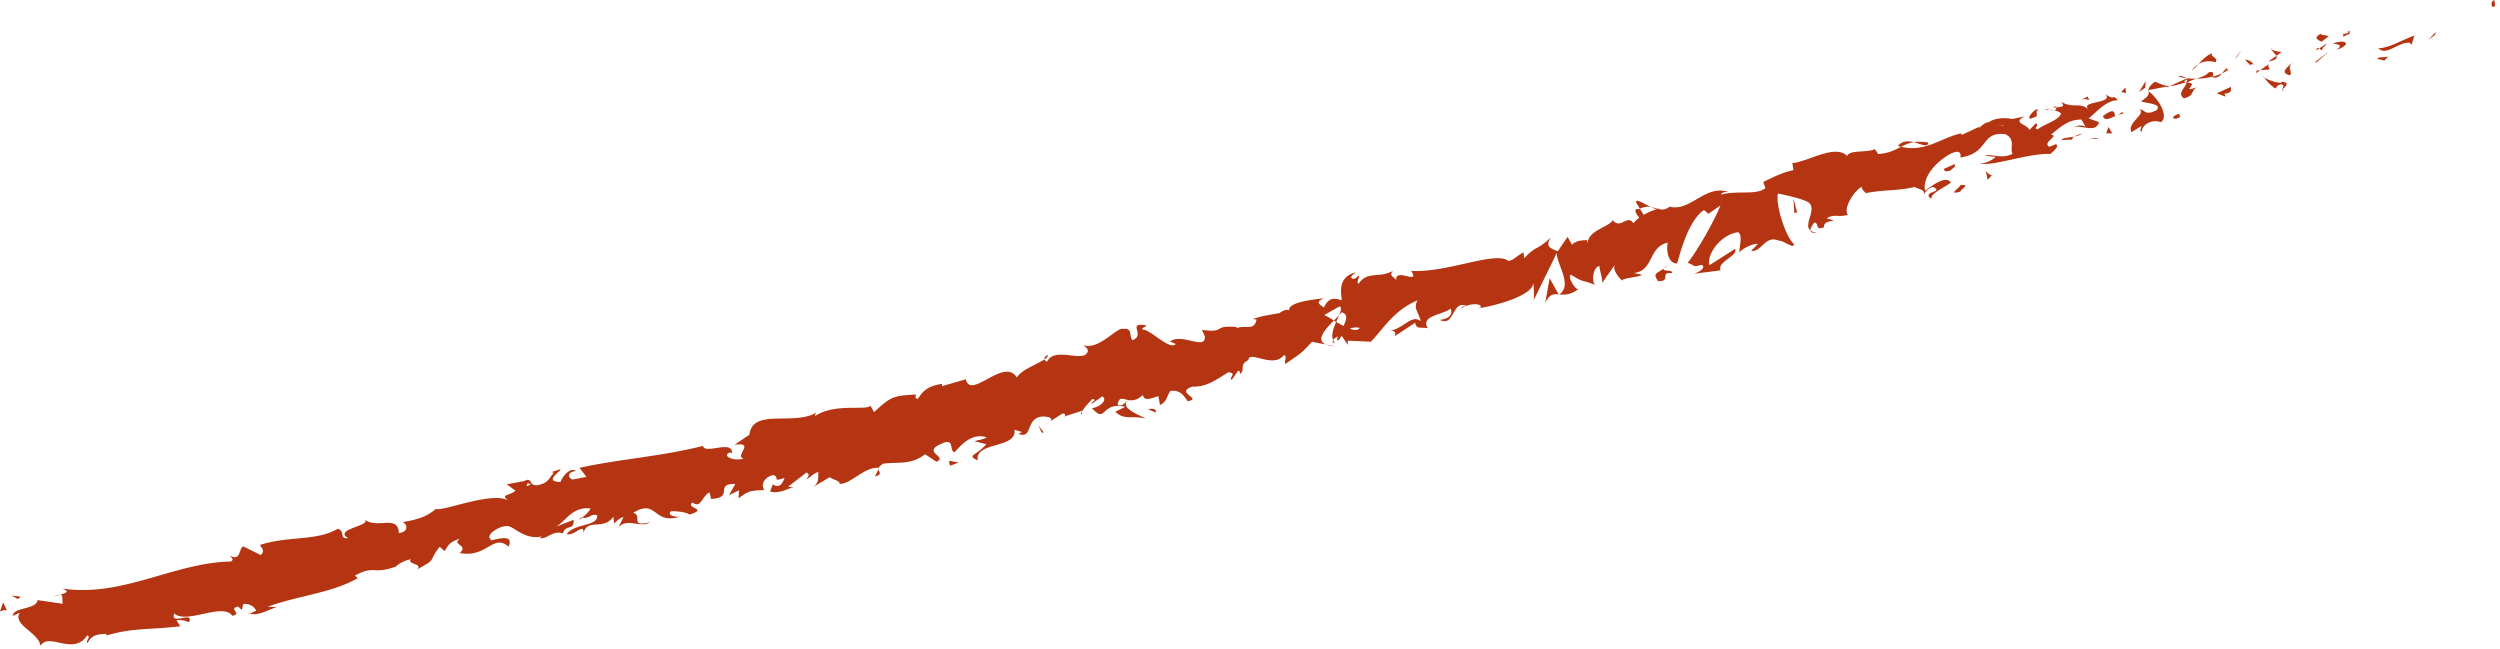 <svg xmlns="http://www.w3.org/2000/svg" viewBox="0 0 447 116"><path d="M445.742 1.255c.681-.066.197-1.045.252-1.255-1.048.493-.16 1.518-.252 1.255z" fill="#b53411"/><polygon points="435.417 6.203 435.509 5.734 434.151 7.153 435.417 6.203" fill="#b53411"/><path d="M425.233 8.612c1.383 1.534 3.62-1.165 5.584-.97l.394.33.48-1.614c-2.15.75-4.789 2.376-6.459 2.254zm-6.338-2.522c.499.607-1.033.872 1.317-.086-.14-.046-.186-.08-.271-.12-.217.063-.52.134-1.046.207z" fill="#b53411"/><path d="M419.94 5.885c1.061-.306-.838-.41 0 0zm-4.856 1.574l1.266-.95c-.392-.335-1.67-.127-1.274-.533-1.369.681-.975 1.013.008 1.483zm-1.032 1.607l.67-.434c-.169-.14-.376-.153-.67.434z" fill="#b53411"/><path d="M416.143 7.714l-1.421.918c.273.236.43.803.665-.368-.002.553.185-.022.756-.55zm.943.059c.884.195 1.965.192.693 1.14 2.643-.886 1.95-2.031-.693-1.14zm8.062 2.787l1.182.264.775-.81c-.388.403-2.155.009-1.957.546zM406.07 8.644c0 .396.713.887.933 1.342l.94-.68c-.598-.129-1.67-.123-1.874-.662zm.933 1.342l-1.407 1.017c1.412-.257 1.593-.624 1.407-1.017z" fill="#b53411"/><polygon points="414.268 11.084 416.508 9.119 413.778 11.22 414.268 11.084" fill="#b53411"/><polygon points="400.098 10.019 400.775 8.939 399.512 10.627 400.098 10.019" fill="#b53411"/><path d="M396.18 11.114c.484-.875-1.188-1.004-.601-1.612-1.043.384-1.813 1.222-2.506 1.974.803-.52 1.757-.662 3.107-.362zm-4.3 1.503c.397-.277.777-.695 1.193-1.14a4.285 4.285 0 00-1.193 1.14zm11.013-1.166c-.175-.198-.549-.736-1.484-.778l.866.909.618-.13zm-.589.159l-.03-.028a53.21 53.21 0 01-1.34.257c.173-.03.585-.101 1.37-.228zm.745-.191c-.057.01-.1.019-.156.032.084.09.128.116.156-.032zm6.9-.315c-.777.81-2.537 1.899-.473 2.358.486-.88-.695-1.14.473-2.357zm-5.823 1.453l1.715-.154c-.099-.27-.495-.606-.11-1.008l-1.605 1.162z" fill="#b53411"/><polygon points="403.394 13.086 404.126 12.557 403.49 12.614 403.394 13.086" fill="#b53411"/><path d="M394.955 12.928c-.607.63-1.38.856-2.248 1.14.998-.018 2.005-.14 2.936-.364.052-.364.32-1.056-.688-.776zm3.593-.548c-.043.036-.104.063-.144.098.119.066.204.077.145-.098zm-14.553 3.759c.062.046.121.108.185.158-.003-.064-.01-.125-.01-.19l-.175.032z" fill="#b53411"/><path d="M395.849 13.862c.761.034 1.126-.326 1.454-.749a9.612 9.612 0 01-1.66.59c-.024.164-.011.266.206.16zm-6.282-.172c.424.132.89.219 1.373.286-.442-.248-1.307-.593-1.373-.286zm8.527-1.446c.031-.025.06-.052.095-.073-.288-.17-.232-.067-.095.073zm0 0c-.33.24-.557.569-.791.87a5.58 5.58 0 001.1-.636 1.313 1.313 0 01-.31-.234zm-15.121 11.303c-.108-1.008 1.55-2.36 3.419-1.696 1.416-1.114-.392-4.085-2.211-5.554.052.44.146.834-1.354 1.803.7.397 3.933.383 2.762 1.598-2.05 1.022-1.86.078-3.039-.188 1.188 1.006-2.337 2.433-1.437 4.114l1.752-1.085c.103.27-.481.88.108 1.008zm4.353-7.894l.645-.283c-.81.013-1.453-.246-2.648-.77-1.008.744-1.154 1.163-1.153 1.507l3.351-.655-.195.201z" fill="#b53411"/><path d="M390.996 14.645c-.272 1.19-1.783 2.03-.516 2.945 1.96-.545 1.173-1.22 2.245-1.964-3.13 1.026.775-.812-1.675-.865.584-.33 1.135-.521 1.657-.693-.606.008-1.198-.02-1.767-.092.035.017.06.03.09.049l.013-.007c.002.007 0 .01.001.017.17.1.234.17.06.13-.007.016-.044.03-.06.038.013.153-.015.296-.05.436-.976 0-.21-.242.05-.436-.003-.055.01-.111 0-.168a.036.036 0 00-.015-.01l-3.058 1.345c.712-.013 1.552-.245 3.025-.725zm17.321 1.514c-.122-.07-.135-.148-.161-.223-.176.18-.233.288.161.223zm-1.469-.329c.198-.205.29-.677 1.071-.747.732.164.119.511.237.853.388-.39 1.412-1.144-.14-1.321l-.192.199c-1.374-.059-3.345-.993-3.155-1.193.604.869 1.098 1.473 2.18 2.209zm-7.953-.3l-2.538 1.158 1.576.599-.2-.538c1.565-.144 1.076-.748 1.162-1.219z" fill="#b53411"/><polygon points="383.564 15.682 383.649 14.473 382.49 16.428 383.564 15.682" fill="#b53411"/><polygon points="380.136 16.642 380.03 15.633 379.258 16.441 380.136 16.642" fill="#b53411"/><path d="M187.762 75.356l-.717.464c.35-.174.566-.324.717-.464zm5.68-1.285l.024-.515c-.199.329-.26.55-.024.515zm101.735-37.047c-1.357-.641-2.968-1.754-2.568-.687l.605.988c.75-.381 1.39-.408 1.963-.3zM238.502 57.31c.133.077.272.163.41.246.19-.433.37-.836.526-1.21-.28.3-.6.623-.936.963zm.254 4.628l-1.667-.333c.395.16.933.276 1.667.333zm-81.66 21.935l-.652 1.31c1.426-.348.667-.748.652-1.31zM344.79 25.49c-1.084-.183-1.908-.173-2.608-.06 1.331.332 2.507 1.027 2.608.06zM187.277 63.447c-.433.308-.585.575-.514.81.449-.3.679-.572.514-.81zM339.342 26.11c.199.067.382.08.58.129.676-.351 1.365-.669 2.26-.81-.985-.25-2.054-.293-2.84.682zM44.685 109.748c-.093-.029-.197-.028-.284-.067.01.15.124.131.284.067zm-35.268-3.022c.306-.143.831-.27 1.323-.402-.259-.016-.662.088-1.323.402zm356.684-87.231c.718-.245.088-.146 0 0zm4.581 3.389a.707.707 0 00-.169.592c-.001-.273.062-.462.169-.592zm-37.058 11.643c-.022.005-.04.006-.065.012.269.158.222.127.065-.012zm33.698-14.807c-.307-.067-.65-.1-1.015-.095.172.047.482.082 1.015.095zm-.269-.472c.264-.012.47-.033.666-.05.05-.2-.06-.293-.666.05zm-1.96.549a4.97 4.97 0 011.214-.172c-.161-.038-.236-.084-.206-.13-.21.068-.51.162-1.008.302zM104.117 92.539c-.056-.023-.117-.031-.181-.064-.634.621-.326.473.181.064zm174.616-39.824c.031-.02.043-.052.07-.072a1.844 1.844 0 01-.116-.012l.046.084zm-2.446 1.427c.804-1.602 1.482-1.59 2.4-1.51l-1.61-2.884-.79 4.394z" fill="#b53411"/><path d="M174.272 78.9l2.081.522c-1.856 2.118-3.603 1.957-1.542 2.898-.539-3.42 7.113-2.06 6.57-5.475l1.39.415c-.358.05-.367.261-.72.31 2.756 1.042 1.184-2.847 4.355-3.098 1.127.002 1.987.313 1.356.884l2.176-1.397c.707-.1.677.524-.026.624l3.557-1.132-.003.105c.391-.65 1.368-1.743 1.857-2.225 1.035.262-.376.466-.041.828l1.811-1.291c1.025.675-.436 1.915-1.851 2.121 2.672 2.904 1.462-1.242 5.97-.248l-1.791.877c1.675 1.613 2.988.57 5.412 1.247-.656-.499-5-1.969-3.022-3.324.673.107 1.51.035 2.523-.921.296 1.19 1.372.624 2.79.214l.28 1.604c1.442-.826 1.127-1.601 1.87-2.531 1.766-.257 2.416.883 3.07 1.817 2.827-.409-2.38-1.507.825-2.586 2.446.055 3.909-.976 6.437-2.58 1.741.16-.051 1.034.635 1.349l1.127-1.602c.357-.053.337.361.326.57 1.087-.775-.278-1.603 1.512-2.484.095-1.863 4.491 1.619 6.362-.918.684.311-.048 1.036.274 1.605 2.904-2.063 2.53-1.599 4.752-3.974l2.495.501c-1.935-.793-.16-2.701 1.413-4.296-.723-.433-1.343-.816-1.736-.974l2.747-1.552c.418.174.25.788-.075 1.563.17-.178.33-.353.45-.507 1.194.332.865 1.375.32 2.438a31.27 31.27 0 01-1.295-.721c-.5 1.134-.927 2.36-.555 3.249.148-.228.48-.473.865-.658-.128.306-.194.568-.069.705.14.143.364-.28.75-.799l1.091 1.602-.004-.739 4.122.183c2.337-2.432 4.115-5.616 8.324-7.39-.78 1.552.27 2.167.576 3.712-1.583-1.335-3.23 1.499-5.58 1.711 1.226-.113 1.14.68.9 1.006l3.698-2.44c.207 1.274 1.084.733 2.265.999-1.39-2.285 2.626-2.369 4.093-3.521.3.807.108 1.75-1.95 2.029 2.662 1.334 2.172-3.591 4.727-2.527-.486.137-.78.073-.874.541.97-1.012 3.913-1.095 3.426-.214l-.485.134c3.329-.485 9.925-2.349 9.91-4.567.098.264.178 2.636.082 3.108l4.128-8.46c-.082 1.928 2.91 5.758.451 7.422.837.072 1.869.144 3.353-.884-.59-.13-1.942-2.295-1.258-2.633 2.465 1.537 1.635.746 4.491 1.876-.886-.198-.68-3.239.596-3.448-.094.47.771 2.77.383 3.174l2.458-3.524c-.66.687.425 2.389 1.31 3.008-.453-.468 2.71-.594 3.477-1.067l-1.477-.329c3.625-.42 2.55-4.739 6.08-5.427-.286.676-.203 3.783 1.659 3.709.475-1.618 1.975-7.708 4.806-9.54l.788.67 2.152-1.492c-.967 2.494-4.04 7.99-5.886 10.284 1.473.33.596.872 2.554.327.88.596-.8 1.414-1.371 1.597l4.715-.604c-.6-1.614 3.12-2.505 2.614-3.848l-4.584 2.914c-.597-1.61 1.763-5.405 5.09-5.889.987.464.087 3.105.287 3.643.286-.673 2.831-1.83 3.227-1.495l-1.17 1.218c1.963.192 2.435-2.909 4.992-1.843.778-.073 2.757 1.604 2.652.59-1.679-1.604-3.317-7.411-2.84-9.03.295.065 4.383.87 5.465 1.602 1.594 1.19-1.014 3.986.345 5.011-.063-.464.488-1.187.73-1.435.882.199.008 1.484 1.676.869-.115-1.753 3.525-.69.472-1.618 1.564-.881 1.867-.079 3.822-.623-.888-.939.886-4.127 2.454-5.008.003.452.514.919.758 1.13 3.478-.67 5.508-.345 8.721-1.096.393.337 2.06.462 1.573 1.344.39-.408.679-1.08 1.66-1.357 2.263 1-2.154.753-.276 2.155-.109-1.009 2.238-1.962 3.502-2.91-.794-1.408-3.327.488-4.593 1.435-.504-2.083 1.433-4.854 4.558-6.618 2.543-1.154 1.477 1.072 1.87.665 5.094-.83 3.397-4.66 7.915-4.147 1.967.935.705 2.626 1.3 3.497-2.053 1.021-3.536-.048-4.996.356l1.963.196c-.586.607-1.956 1.288-2.838 1.092 1.668.863 8.516-1.79 12.643-1.61.58-.608 1.655-1.352.967-1.753l-1.179.478c-1.379-.804 1.948-2.031.28-2.163 1.461-1.144 3.017-2.766 5.47-2.711l.796 1.412c-.155-.43-1.725-.543-2.264.073.803-.9 4.03 1.207 4.611-1.028l-1.869-.664c1.465-1.154 3.117-3.248 5.277-3.258-1.288-1.275-.43.283-2.302-1.12 1.78 1.877-5.256 1.156-2.686 2.962-1.976-1.676-2.787-.246-5.15-1.513.179.485.918.79-.858.954-.043.165-.182.394-.272.53-.056 0-.076-.004-.125-.009.039.011.07.027.109.037-.057.092-.06.11.04.012.461.12.856.304 1.057.551-.58 1.351-3.32 1.966-4.101 2.78-1.076.006.29-.674-.394-1.075l-1.168 1.217c-.402-1.077-3.148-1.198-.902-2.42l-2.173.465c-1.421-.319-3.23-.149-4.198.576-1.077.003-2.282 1.842-1.601.762l-3.225 1.496-.098-.27c-3.377.658-6.445 3.48-10.746 2.389-1.06.548-2.14 1.168-4.1 1.303l-.596-.873c-1.365.68-4.57.075-4.952 1.223-2.175-2.211-7.15 1.11-9.801 1.258l.203 1.276c-1.767.347-3.36 1.103-5.412 2.124l.398 1.076c-1.656 1.357-5.003.36-7.938 1.18.1-.47.879-.539 1.471-.41-4.135-1.659-7.032 3.602-10.676 2.544-.704.594-1.316.595-1.943.45a.411.411 0 00.185-.106 2.135 2.135 0 00-.332.065c-.399-.106-.815-.241-1.252-.325.4.19.773.335 1.077.37-.612.171-1.514.532-2.365 1.028l-.675-1.097c-.07.034-.13.046-.203.085-1.005-.225-.59.736.104 1.517-.415.305-.782.641-1.041 1.007-1.19-1.747-2.252 1.22-3.738-.59-.38 1.146-4.43 1.851-4.418 4.07-.097-.267-.398-.333.093-.468-1.08.004-2.158.009-2.934.82l-.794-1.41-1.747 2.567c-1.576-.599-2.266-1-1.197-2.486-2.824 2.566-2.477 1.304-4.82 3.739l-.098-1.011c-.98.273-2.246 1.96-3.035 1.294-2.655-1.332-11.001 2.353-17.089 1.979 1.788 2.617-2.946-.662-2.638 1.624-.493-.602-1.376-.798-.598-1.61-2.737 1.36-4.61-.042-6.16 2.318-.495-.606.382-1.147-.01-1.481-.197.202-.778.811-1.177.477-.392-.335.288-.673.675-1.08-2.93.82-2.73 2.992-2.474 5.014-1.722-.576-2.44-.265-3.213 1.285-.676-.52-1.708-.987.075-1.657-1.056.153-6.543.562-6.272 2.167-.42-.323-1.473.228-1.702.475-2.343.46-2.581.366-4.824 1.059l.693.107c-.445 2.12-1.793.877-3.575 1.545l.006-.208c-4.54-.37-1.662 1.092-6.192.515l.509 1.13c.22 2.643-4.04-.624-6.22.926l1.032.469c-1.109 1.187-4.509-2.588-5.908-2.591-.341-.153.37-.465.734-.725-3.822-.677-.078 1.66-2.573 2.637-.676-.724.105-2.277-1.669-2.018-1.027-.471-4.39 3.92-7.143 2.88.676.52 1.349 1.041.266 1.812-1.783.67-5.55-1.255-6.724 1.176-.276-.12-.404-.268-.452-.427-1.28.86-4.357 1.962-4.94 3.266-2.274-3.784-8.256 4.074-9.126.291l-4.272 1.232.02-.412c-2.82.41-3.58 1.547-4.335 2.685-.7-.105-.318-.568-.312-.779-4.217.202-4.58.458-7.514 3.146l-.644-1.141c-.747.93-6.292-.53-9.91 1.843a.866.866 0 01.305-.653c-4.11 2.5-11.47-.855-12.038 3.995l-2.676 1.8c3.884-.56-.104 2.071 1.636 2.439-1.432.618-4.186-.424-2.403-1.09l.34.154c.12-2.487-4.92.302-5.195-1.305-7.454 1.899-15.051 2.35-22.082 3.923l1.238 1.615-2.468.48c-.742-.269-1.199-1.21.563-1.55-1.162-.807-2.72 1.555-2.676 1.96-3.589.082.83-2.426-.227-2.22l-1.39.474.372.135c-.976 1.014-.892 1.821-3.01 2.232-1.411-.046-.945-.953-1.484-.898-.027-.13-.218-.147-.813.139l-3.116.58 1.572 1.134c-1.197 1.029-2.914.615-1.107 1.893-2.68-1.995-11.7 1.845-13.165 1.377-1.664 1.496-3.555 1.928-5.922 2.36.652.158 1.382 1.68-.68 1.965-.053-3.487-4.035-.557-6.233-2.55 1.833 1.232-5.638 1.757-2.818 3.455-1.746.133-.398-1.215-1.86-1.69-3.698 2.238-9.023 1.27-13.868 2.885.026.453 1.014.92.106 1.82l-3.131-1.55c-.927.447-.301 2.723-2.447 1.64.34.306.847.768.225 1.063-10.2.195-19.398 6.461-30.193 4.83 1.534.524.666.82-.345 1.094.71.043.24 1.077.511 1.635l-4.512-.653c-.361 1.814-4.393 1.165-4.45 2.83l1.238-.592c-1.296 2.26 3.407 3.521 3.718 5.95 1.443-2.562 5.866 1.883 8.339-1.88.82.315-.419.905.089 1.365.566-1.208 1.492-1.652 3.41-1.629l-.145.3c5.024-1.46 7.441-.98 13.31-1.675l-.702-1.07c1.265-.135 1.61.17 2.255.326.984-2.11-3.47.722-2.654-1.542 2.196 1.994 8.66-2.027 10.407.417 1.89-.436-.877-1.223 1.014-1.658l.675.613.252-1.057c1.274-.14 2.117.627 2.311 1.237-.318-.002-.812.377-1.121.507 1.81.48 4.455-1.374 5.073-1.224l-1.922-.019c4.988-1.914 11.507-2.453 16.129-5.129l-.51-.462c3.557-1.929 3.19-.12 7.249-1.588l-.12.168c.704-.75 1.753-1.293 2.91-1.503-.9.898 2.282.785 1.07 1.83 3.86-2.08 1.833-1.348 4.066-4.05l.846.766c.73-1.05.703-1.505 2.73-2.24-1.521 1.195 1.663 1.079-.003 2.576 4.85.96 6.01-3.573 8.716-1.12 1.403-3.016-4.12-.506-3.125-1.317-1.14-.604 1.205-2.291 2.638-2.364 1.41-.277 3.15 2.678 6.652 1.792-.352.07-.33.269-.682.34 1.47.334 2.368-1.49 4.232-.824.538-1.749 2.116-.411 1.91-2.43l-3.116 1.222c1.705-.947 2.873-3.645 6.148-3.253-.14.45-.912 1.183-1.459 1.62 1.018.366 1.604-.788 2.658-.413.207 2.02-3.816 1.36-5.417 3.32 1.142.602 3.365-2.301 2.887.054.77-3.033 3.543-.486 5.432-3.112l.123 1.21c.332-.274.98-1.014 1.68-1.15l-.891 1.82c1.617-1.756 3.984.249 5.664-.898-3.86.959-1.206-1.206-3.046-1.671 4.398-2.709 3.476 2.412 8.685.576-.684.337-2.883-.057-1.882-.87 1.075-.002 2.526.128 3.297.595 3.481-1.088-.832-1.077.503-2.157 1.546 1.141 1.6-.996 3.042-1.824l.296 1.19c4.216-.198.477-2.74 4.329-2.682l-1.14 2.02 1.79-.88-.066 1.45c1.82-1.498 2.523-1.39 4.632-1.491-.67-.728-.253-2.227 1.525-2.69 1.388.417-.412 1.296 2.08.521-.394.882-.797 1.968-2.161 1.133-.02.415-.385.883-.41 1.294 1.506.501 3.342-.601 4.256-.83-.363.04-.8.076-1.057-.043l3.277-2.527c.685.31.312.778-.058 1.239.713-.306 1.097-.977 2.165-1.34-.051 1.036.255 2.02-1.184 2.846l3.242-1.91c.334.365 2.07.73 1.702 1.194 2.075.108 4.309-3.014 7.06-2.876.088-.22.313-.464.827-.733 2.468-.357 4.893.321 7.44-1.69l2.04 1.35c2.148-.93-2.723-1.665.856-3.211 2.512-1.185 1.34 1.247 2.383 1.51 1.107-1.19 2.968-3.518 5.734-2.684-.726.52-1.418.413-2.138.721zm27.48-7.369c-.476.378-1.36 1.405-1.92.795.284-1.511.913-.97 1.92-.795zm41.369-12.901c-.304.489-.967.44-1.77.155.48-.218 1.063-.31 1.77-.155zm115.168-36.246a.352.352 0 00-.044.072c-1.306-.18-.839-.097.044-.072zm2.606-.074c.21-.226.153-.387.008-.529-.101.343-.654.497-1.31.564.252.27.624.408 1.302-.035zM94.365 86.384l.557.196c-1.01.604-.778.22-.558-.196z" fill="#b53411"/><path d="M238.742 61.398c-.2-.165-.295-.377-.384-.593-.163.25-.112.483.384.593zM157.217 83.63c-.03-.002-.058.008-.088.007a.612.612 0 00-.033.236l.12-.242zm167.627-42.037c-.551-.05-.889-.2-1.132-.38.042.298.333.489 1.133.38zm48.726-24.448l-1.517.69c.755-.243 1.092-.048 1.525.049-.101-.27-.501-.601-.009-.739zm15.564 4.085c.198-.202.49-.134.683-.337l-.196-.539c-.981.273-1.567.885-.487.876zm-13.147-.475c.365.973 1.281.395 2.351-.057-.066.02-.127.043-.197.047-.006-1.482-1.083-.734-2.154.01zm2.601-.153c.333-.128.677-.238 1.024-.27-.003-.594-.445-.018-1.024.27zm-14.702.292c.59.132.025-1.362.422-1.024.285-1.418-3.154 2.384-.422 1.024z" fill="#b53411"/><polygon points="377.677 23.844 376.982 22.701 376.596 23.848 377.677 23.844" fill="#b53411"/><path d="M368.663 25.034l1.862-.082c-.076-.201.12-.377.377-.536-1.107.22-2.368.26-2.239.618zm2.238-.618c.578-.112 1.115-.268 1.384-.547-.306.087-.961.287-1.384.547z" fill="#b53411"/><polygon points="375.332 24.796 374.744 24.664 373.466 24.873 375.332 24.796" fill="#b53411"/><path d="M349.47 29.36l-1.858.818c-.097.472.494.605 1.177.264.395-.407 1.077-.743.68-1.082zm6.684 1.989c-.587-.132-.688-.4-1.081-.737l.307 1.55.774-.813zm-5.58 1.71c-.092.472-2.528 1.895-.088 1.211.096-.47 1.957-1.287.088-1.211z" fill="#b53411"/><polygon points="320.837 38.101 321.326 37.963 320.655 35.463 320.837 38.101" fill="#b53411"/><path d="M296.471 50.277c2.446.054.176-1.684 2.436-1.427.399-.724-1.847-.209-1.415-.855-1.24.959-2.054.778-1.02 2.282zm1.021-2.282a5.25 5.25 0 00.618-.552c-.365.253-.526.419-.618.552z" fill="#b53411"/><polygon points="3.671 106.669 2.065 106.497 3.223 107.115 3.671 106.669" fill="#b53411"/><path d="M1.274 109.213l-.731-1.52L0 109.356c.318-.15.933-.444 1.274-.143zm205.362-35.431l.02-.413c-.328-.363-.682-.312-1.392-.211l1.372.624z" fill="#b53411"/><polygon points="186.271 77.371 186.624 77.321 185.632 76.025 186.271 77.371" fill="#b53411"/><path d="M169.86 83.24c.703-.103 1.434-.62 2.14-.723-1.437.62-2.757-1.04-2.14.724z" fill="#b53411"/></svg>